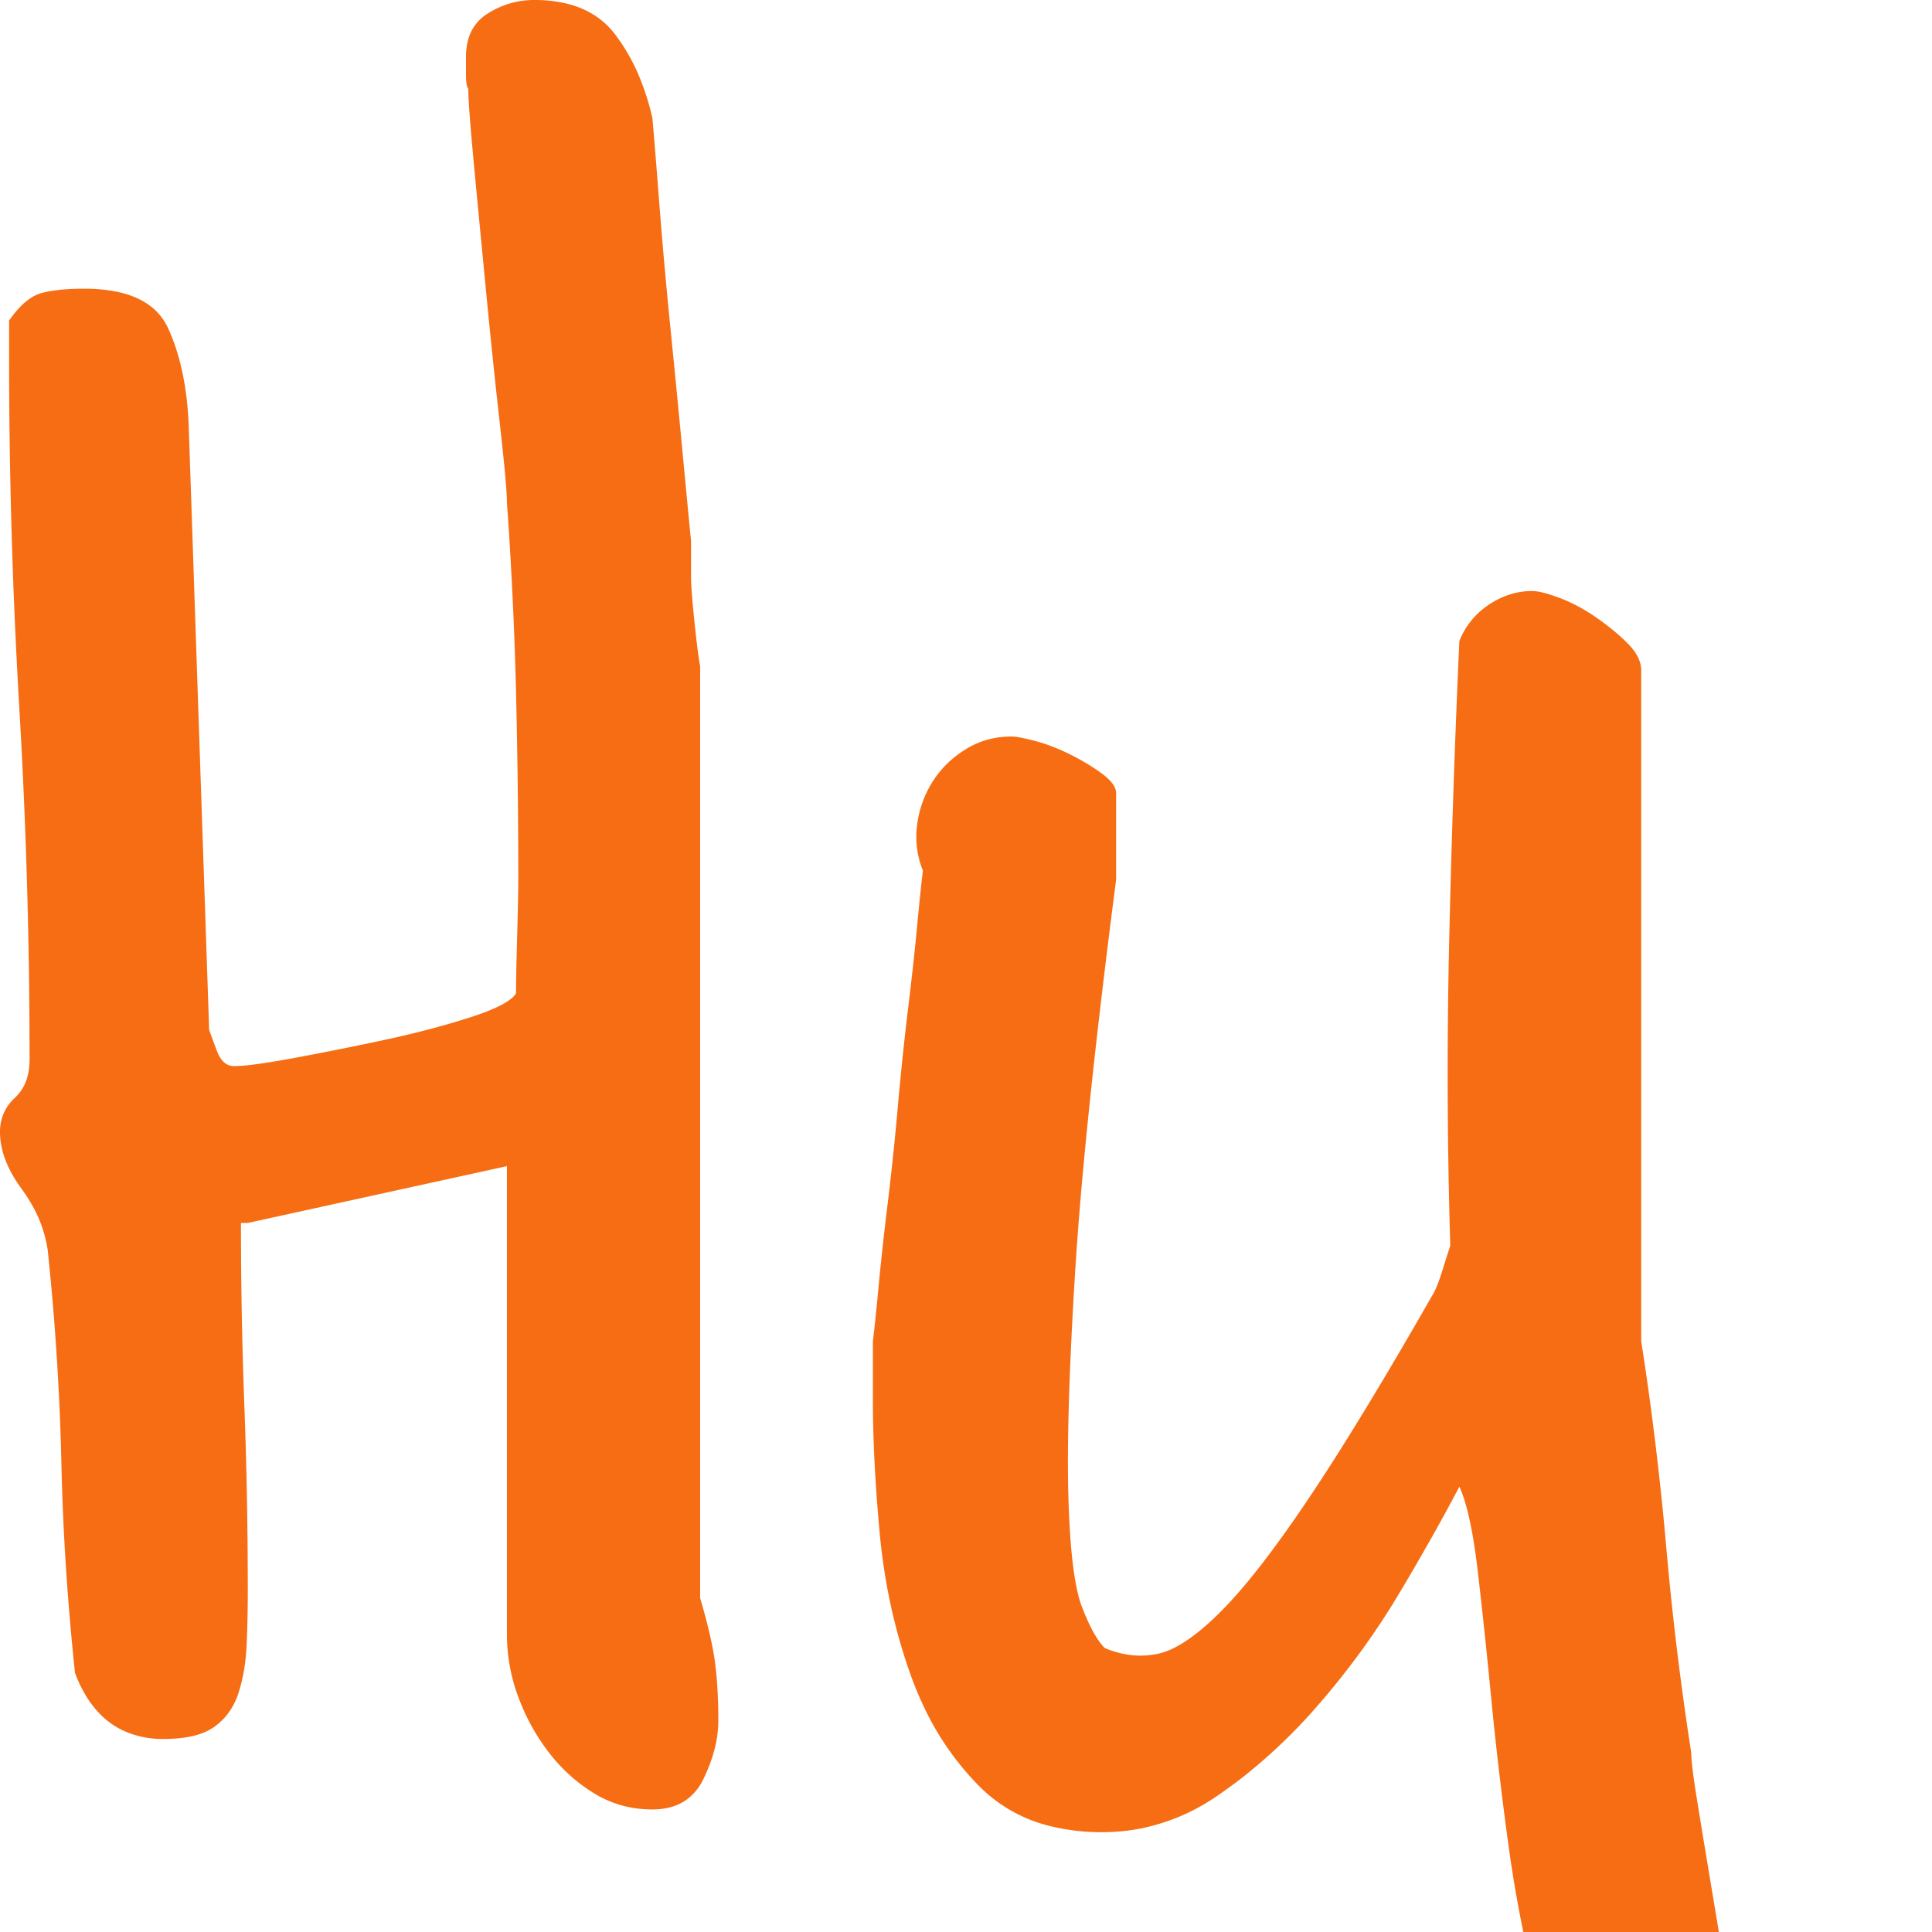 <svg xmlns="http://www.w3.org/2000/svg" fill="#f66d14" viewBox="0 0 83 83">
      <path d="M 21.778 50.098 L 10.645 52.539 L 10.352 52.539 A 207.196 207.196 0 0 0 10.498 60.401 Q 10.645 64.258 10.645 68.36 A 52.844 52.844 0 0 1 10.596 70.655 A 8.753 8.753 0 0 1 10.464 71.856 A 7.046 7.046 0 0 1 10.254 72.705 A 2.975 2.975 0 0 1 9.773 73.642 A 2.718 2.718 0 0 1 9.229 74.17 A 2.365 2.365 0 0 1 8.561 74.503 Q 7.94 74.706 7.045 74.707 A 8.044 8.044 0 0 1 7.031 74.707 A 4.025 4.025 0 0 1 5.28 74.341 Q 3.911 73.689 3.223 71.875 Q 2.735 67.285 2.637 62.842 A 111.27 111.27 0 0 0 2.11 54.296 A 121.604 121.604 0 0 0 2.051 53.711 A 5.525 5.525 0 0 0 1.392 51.796 A 6.962 6.962 0 0 0 0.928 51.074 Q 0.207 50.088 0.046 49.16 A 3.084 3.084 0 0 1 0 48.633 A 1.99 1.99 0 0 1 0.178 47.785 A 1.96 1.96 0 0 1 0.635 47.168 A 1.904 1.904 0 0 0 1.195 46.189 Q 1.269 45.879 1.27 45.511 A 3.465 3.465 0 0 0 1.27 45.508 A 256.895 256.895 0 0 0 0.83 30.42 A 255.22 255.22 0 0 1 0.391 15.43 L 0.391 13.77 A 5.034 5.034 0 0 1 0.775 13.282 Q 1.267 12.738 1.758 12.598 A 4.184 4.184 0 0 1 2.272 12.489 Q 2.817 12.405 3.564 12.403 A 13.872 13.872 0 0 1 3.613 12.403 A 7.195 7.195 0 0 1 4.865 12.503 Q 6.635 12.816 7.227 14.112 Q 7.932 15.655 8.08 17.797 A 16.076 16.076 0 0 1 8.106 18.262 L 8.985 44.238 A 9.354 9.354 0 0 0 9.043 44.406 Q 9.143 44.69 9.326 45.166 Q 9.458 45.507 9.659 45.665 A 0.63 0.63 0 0 0 10.059 45.801 Q 10.62 45.801 11.97 45.571 A 48.047 48.047 0 0 0 12.598 45.459 A 127.42 127.42 0 0 0 14.502 45.093 A 149.334 149.334 0 0 0 16.504 44.678 Q 18.555 44.238 20.215 43.701 Q 21.666 43.232 22.073 42.8 A 0.732 0.732 0 0 0 22.168 42.676 A 32.317 32.317 0 0 1 22.171 42.274 Q 22.178 41.727 22.201 40.822 A 275.64 275.64 0 0 1 22.217 40.235 Q 22.257 38.787 22.264 38.068 A 28.169 28.169 0 0 0 22.266 37.793 A 332.445 332.445 0 0 0 22.168 29.688 Q 22.07 25.684 21.778 21.582 A 6.341 6.341 0 0 0 21.767 21.259 Q 21.726 20.48 21.521 18.636 A 163.971 163.971 0 0 0 21.485 18.311 A 310.29 310.29 0 0 1 21.192 15.613 A 391.478 391.478 0 0 1 20.899 12.696 A 2639.58 2639.58 0 0 1 20.618 9.778 A 2085.633 2085.633 0 0 1 20.361 7.08 A 169.491 169.491 0 0 1 20.279 6.177 Q 20.13 4.508 20.118 3.905 A 4.944 4.944 0 0 1 20.117 3.809 A 0.19 0.19 0 0 1 20.078 3.742 Q 20.034 3.626 20.023 3.359 A 4.652 4.652 0 0 1 20.02 3.174 L 20.02 2.442 A 2.725 2.725 0 0 1 20.115 1.698 A 1.88 1.88 0 0 1 20.947 0.586 A 3.68 3.68 0 0 1 22.949 0 A 5.924 5.924 0 0 1 24.295 0.143 Q 25.644 0.458 26.416 1.465 A 8.268 8.268 0 0 1 27.526 3.446 A 10.957 10.957 0 0 1 28.028 5.078 A 104.832 104.832 0 0 1 28.082 5.707 Q 28.174 6.787 28.32 8.692 A 215.729 215.729 0 0 0 28.54 11.328 A 268.136 268.136 0 0 0 28.809 14.16 A 1087.828 1087.828 0 0 1 29.09 17.005 A 902.427 902.427 0 0 1 29.346 19.678 Q 29.547 21.806 29.648 22.845 A 198.418 198.418 0 0 0 29.688 23.242 L 29.688 24.805 A 5.7 5.7 0 0 0 29.695 25.063 Q 29.714 25.476 29.785 26.222 A 66.87 66.87 0 0 0 29.834 26.709 A 67.991 67.991 0 0 0 29.9 27.322 Q 29.985 28.078 30.051 28.465 A 5.242 5.242 0 0 0 30.078 28.613 L 30.078 68.653 Q 30.567 70.313 30.713 71.387 A 14.3 14.3 0 0 1 30.802 72.248 Q 30.86 73.01 30.86 73.926 A 4.93 4.93 0 0 1 30.68 75.212 Q 30.532 75.761 30.262 76.338 A 8.318 8.318 0 0 1 30.225 76.416 A 2.358 2.358 0 0 1 29.595 77.239 Q 29.14 77.609 28.492 77.703 A 3.239 3.239 0 0 1 28.028 77.735 Q 26.66 77.735 25.537 77.051 A 7.159 7.159 0 0 1 23.584 75.293 Q 22.754 74.219 22.266 72.901 A 7.677 7.677 0 0 1 21.778 70.215 L 21.778 50.098 Z M 37.5 60.156 L 37.5 57.617 A 36.23 36.23 0 0 0 37.552 57.178 Q 37.609 56.674 37.678 55.963 A 169.018 169.018 0 0 0 37.744 55.274 A 104.956 104.956 0 0 1 37.891 53.822 Q 37.971 53.082 38.068 52.264 A 177.389 177.389 0 0 1 38.135 51.709 A 125.055 125.055 0 0 0 38.474 48.596 A 142.886 142.886 0 0 0 38.574 47.51 Q 38.77 45.313 39.014 43.311 A 160.065 160.065 0 0 0 39.209 41.643 Q 39.294 40.88 39.361 40.194 A 92.988 92.988 0 0 0 39.404 39.746 Q 39.551 38.184 39.649 37.403 A 3.863 3.863 0 0 1 39.365 35.956 A 3.925 3.925 0 0 1 39.404 35.401 A 4.558 4.558 0 0 1 40.088 33.545 Q 40.625 32.715 41.504 32.178 Q 42.383 31.641 43.457 31.641 A 1.469 1.469 0 0 1 43.63 31.653 Q 43.918 31.688 44.433 31.823 A 14.69 14.69 0 0 1 44.483 31.836 Q 45.215 32.031 45.996 32.422 A 10.122 10.122 0 0 1 46.771 32.851 A 7.765 7.765 0 0 1 47.363 33.252 Q 47.822 33.596 47.922 33.91 A 0.567 0.567 0 0 1 47.949 34.082 L 47.949 37.793 Q 46.823 46.486 46.359 52.26 A 132.495 132.495 0 0 0 46.192 54.59 A 217.745 217.745 0 0 0 46.055 56.979 Q 45.85 60.964 45.884 63.586 A 47.746 47.746 0 0 0 45.899 64.307 A 41.864 41.864 0 0 0 45.969 65.857 Q 46.11 68.005 46.459 68.976 A 3.387 3.387 0 0 0 46.485 69.043 A 10.716 10.716 0 0 0 46.729 69.629 Q 47.001 70.228 47.273 70.584 A 2.173 2.173 0 0 0 47.461 70.801 A 4.264 4.264 0 0 0 48.405 71.077 Q 48.705 71.127 49.002 71.127 A 3.54 3.54 0 0 0 49.756 71.045 A 3.015 3.015 0 0 0 50.501 70.764 Q 51.367 70.313 52.442 69.238 Q 54.004 67.676 56.201 64.405 Q 58.399 61.133 61.524 55.664 Q 61.719 55.371 61.963 54.59 Q 62.164 53.948 62.266 53.635 A 18.552 18.552 0 0 1 62.305 53.516 A 244.233 244.233 0 0 1 62.193 46.118 A 249.759 249.759 0 0 1 62.256 40.528 A 564.091 564.091 0 0 1 62.695 27.539 A 3.319 3.319 0 0 1 63.965 25.977 A 3.499 3.499 0 0 1 65.014 25.495 A 3.144 3.144 0 0 1 65.82 25.391 Q 66.134 25.391 66.698 25.579 A 8.546 8.546 0 0 1 66.992 25.684 A 6.814 6.814 0 0 1 68.018 26.173 A 8.299 8.299 0 0 1 68.555 26.514 A 10.491 10.491 0 0 1 69.434 27.187 A 8.574 8.574 0 0 1 69.922 27.637 Q 70.314 28.029 70.444 28.42 A 1.228 1.228 0 0 1 70.508 28.809 L 70.508 57.617 A 133.601 133.601 0 0 1 71.582 66.455 A 133.601 133.601 0 0 0 72.656 75.293 A 3.611 3.611 0 0 0 72.668 75.556 Q 72.7 75.982 72.819 76.775 A 49.727 49.727 0 0 0 72.901 77.295 A 567.519 567.519 0 0 0 73.157 78.87 A 711.079 711.079 0 0 0 73.438 80.567 L 73.975 83.789 A 110.922 110.922 0 0 0 74.061 84.301 Q 74.231 85.289 74.311 85.62 A 3.083 3.083 0 0 0 74.317 85.645 L 74.317 86.817 Q 74.317 90.332 70.508 90.625 A 3.017 3.017 0 0 1 70.155 90.646 Q 69.128 90.646 68.322 89.904 A 4.215 4.215 0 0 1 67.725 89.209 A 10.185 10.185 0 0 1 66.826 87.612 Q 66.303 86.466 65.918 85.01 A 41.903 41.903 0 0 1 65.296 82.263 A 56.134 56.134 0 0 1 64.795 79.199 A 163.306 163.306 0 0 1 64.138 73.709 A 147.543 147.543 0 0 1 64.063 72.949 Q 63.77 69.922 63.477 67.432 Q 63.249 65.497 62.904 64.417 A 5.065 5.065 0 0 0 62.695 63.867 Q 61.693 65.782 60.307 68.122 A 134.155 134.155 0 0 1 60.108 68.457 Q 58.594 70.996 56.592 73.291 A 23.495 23.495 0 0 1 53.563 76.212 A 20.588 20.588 0 0 1 52.295 77.149 A 8.834 8.834 0 0 1 48.983 78.558 A 8.5 8.5 0 0 1 47.363 78.711 A 9.126 9.126 0 0 1 45.109 78.448 A 6.419 6.419 0 0 1 42.09 76.758 A 12.331 12.331 0 0 1 39.604 73.14 A 14.894 14.894 0 0 1 39.111 71.924 Q 38.086 69.043 37.793 65.869 Q 37.52 62.906 37.501 60.496 A 45.113 45.113 0 0 1 37.5 60.156 Z"/>
</svg>
